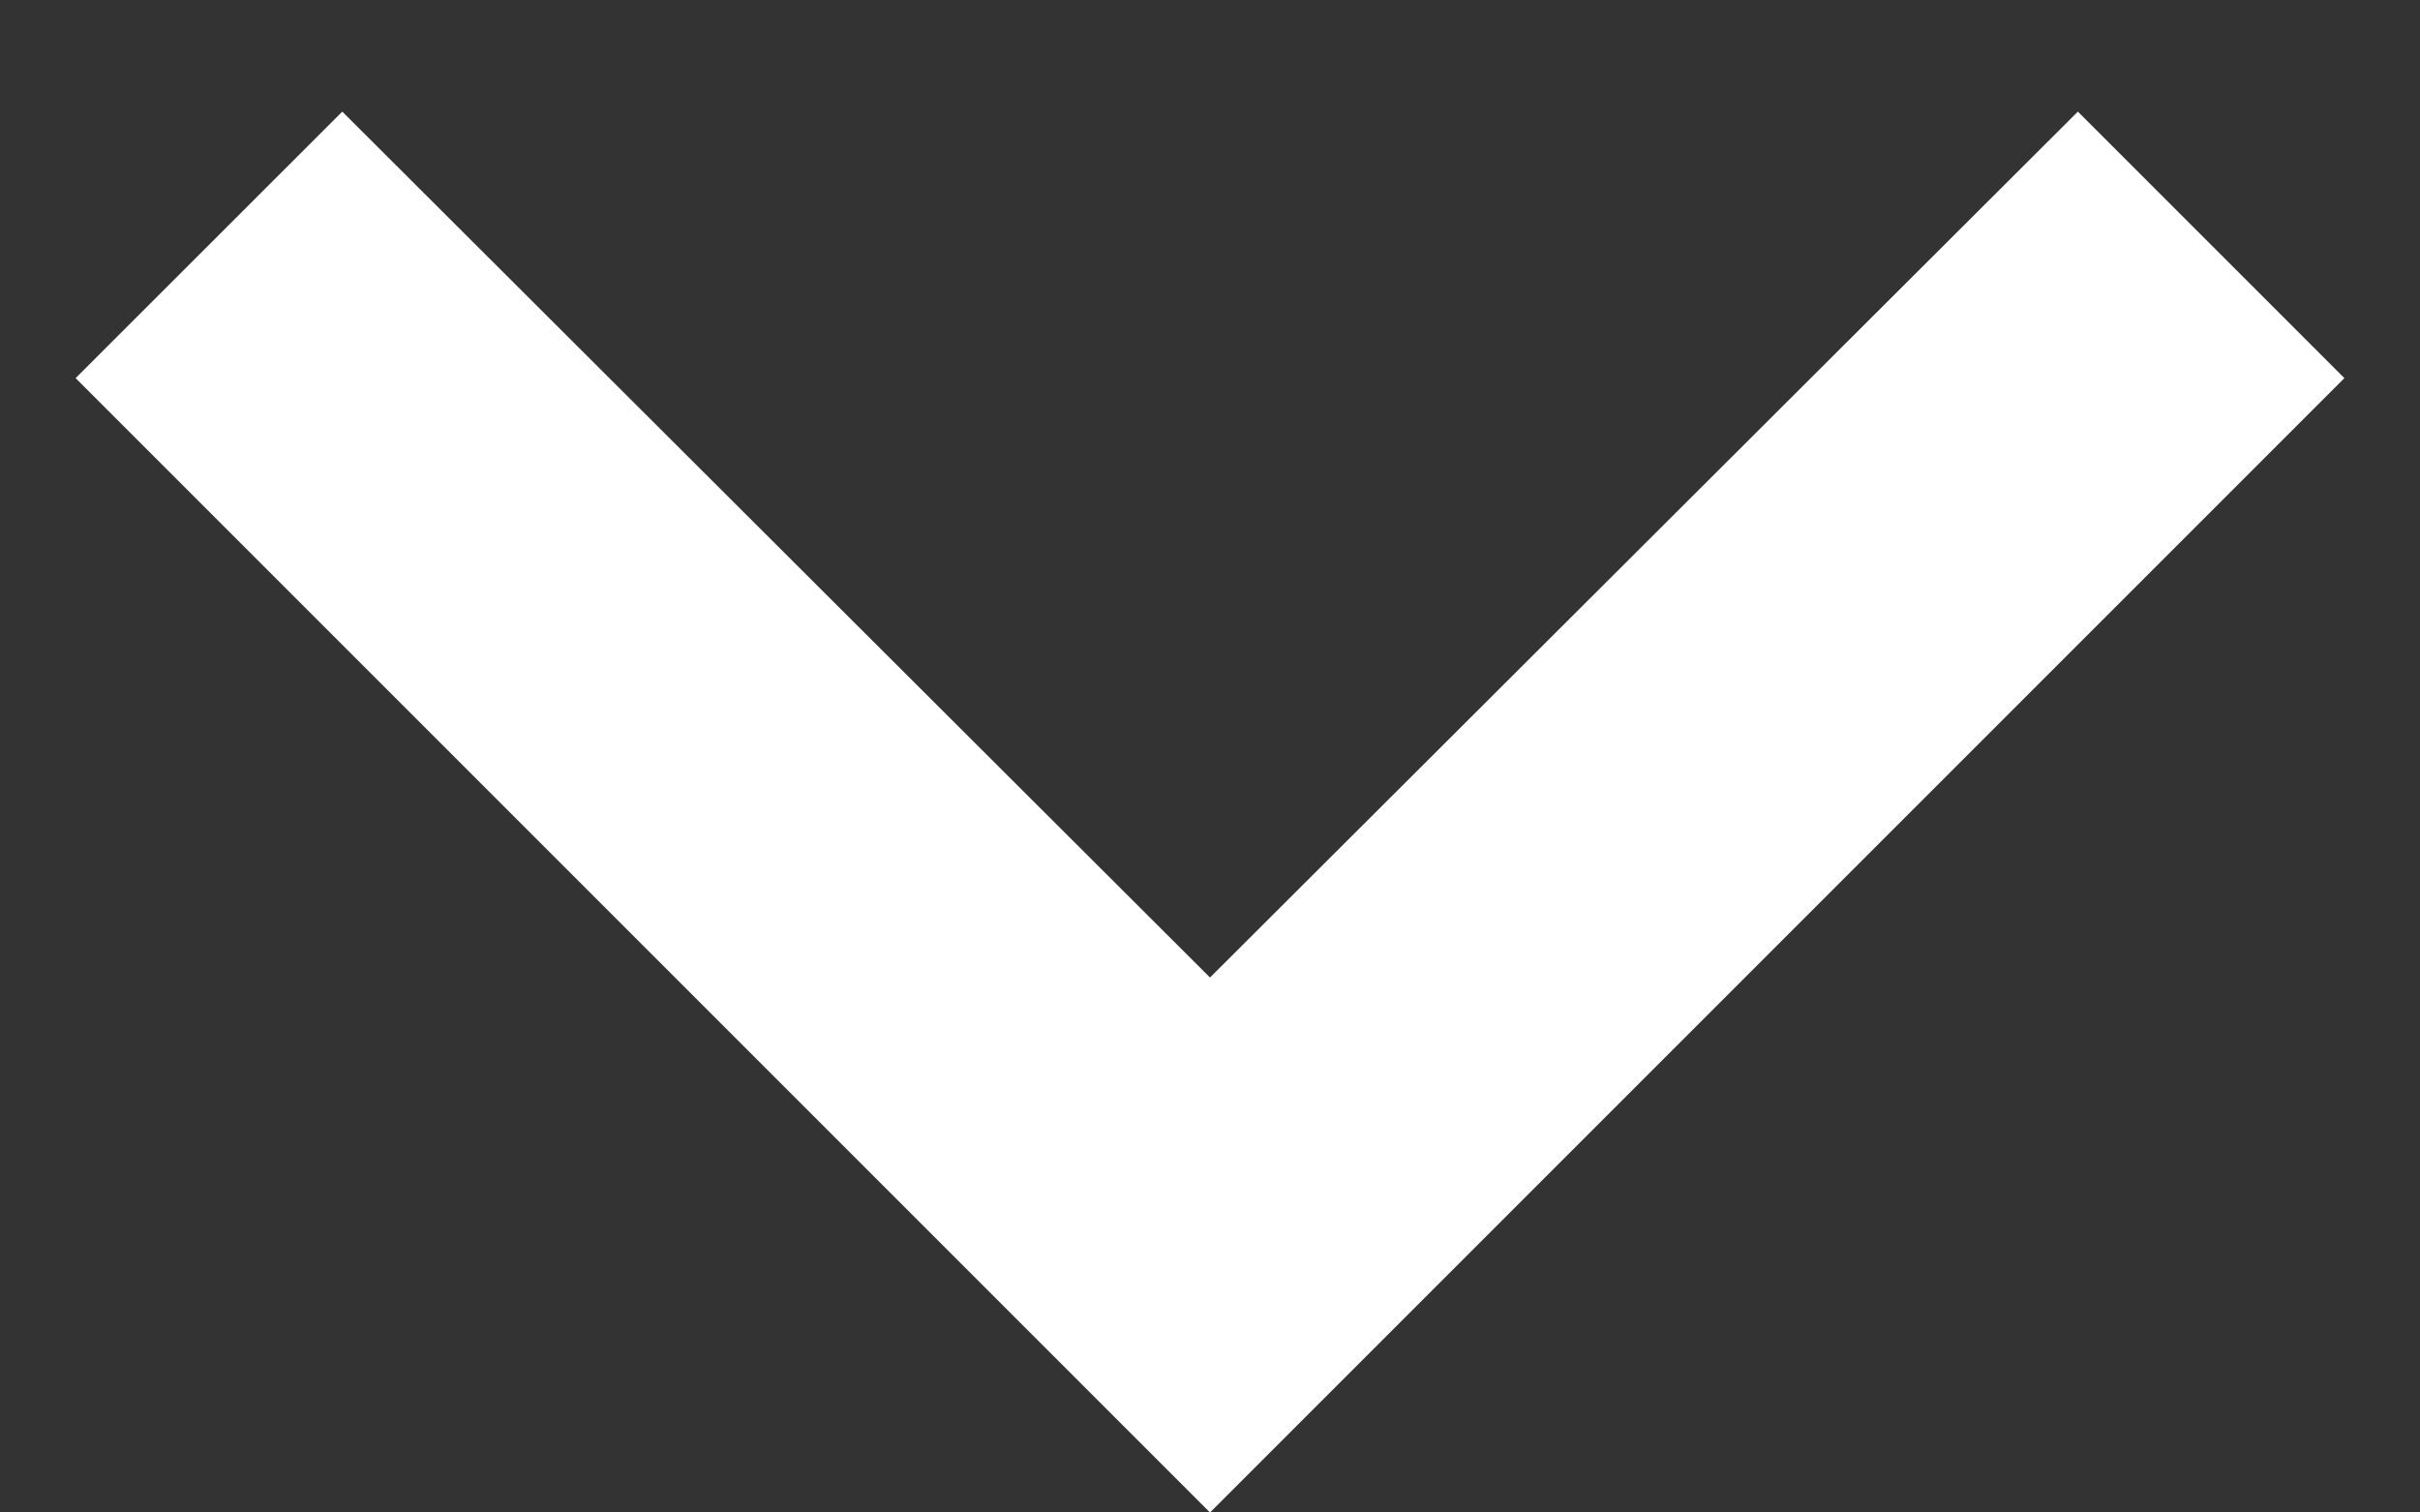 <svg width="16" height="10" viewBox="0 0 16 10" fill="none" xmlns="http://www.w3.org/2000/svg">
<rect x="0" y="0" width="16" height="10" fill="#333333" stroke="none"/>
<path fill-rule="evenodd" clip-rule="evenodd" d="M13.738 0.738L8 6.463L2.263 0.738L0.5 2.5L8 10L15.5 2.5L13.738 0.738Z" fill="white"/>
</svg>
